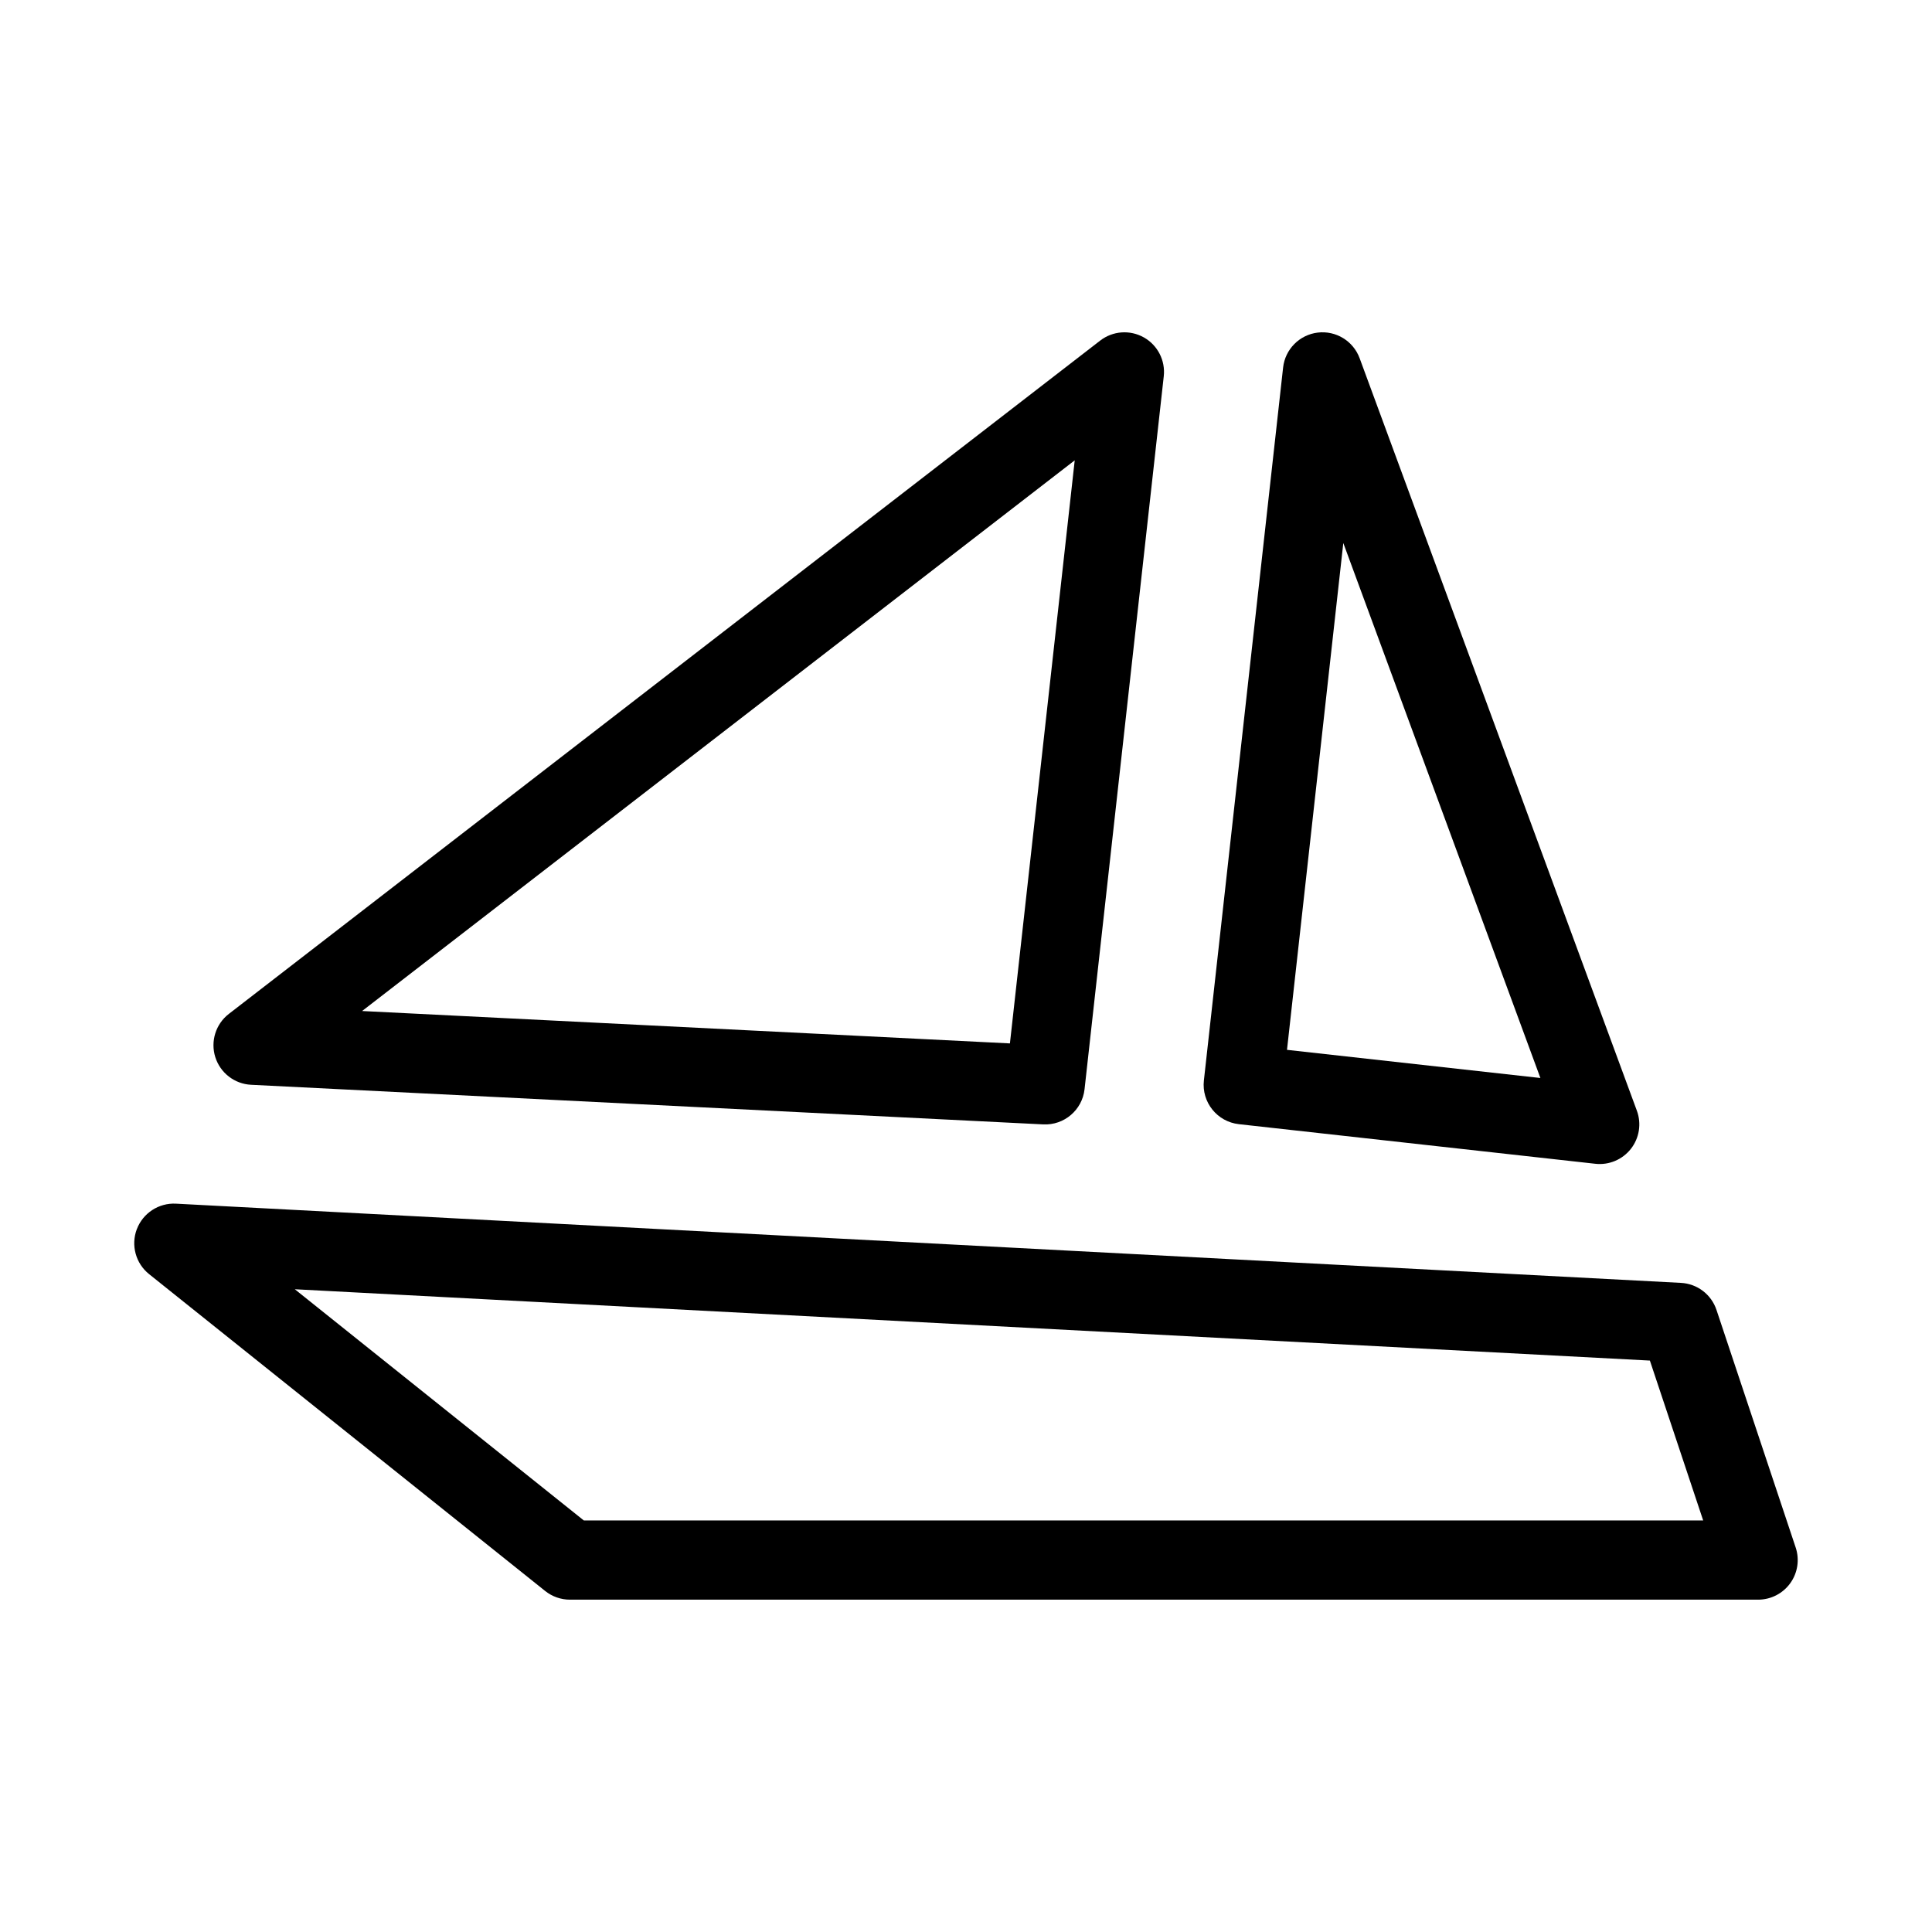 <?xml version="1.0" encoding="UTF-8"?>
<!-- Uploaded to: ICON Repo, www.svgrepo.com, Generator: ICON Repo Mixer Tools -->
<svg fill="#000000" width="800px" height="800px" version="1.1" viewBox="144 144 512 512" xmlns="http://www.w3.org/2000/svg">
 <g fill-rule="evenodd">
  <path d="m180.27 469.73c1.621-4.258 5.809-6.984 10.359-6.746l398.85 20.992c4.309 0.227 8.039 3.066 9.406 7.164l20.992 62.977c1.066 3.199 0.527 6.719-1.441 9.453-1.977 2.738-5.144 4.359-8.52 4.359h-314.88c-2.383 0-4.695-0.812-6.559-2.301l-104.96-83.965c-3.562-2.848-4.875-7.672-3.254-11.934zm41.859 15.934 76.59 61.273h296.64l-14.125-42.371z"/>
  <path d="m447.12 233.41c3.672 2.062 5.754 6.125 5.289 10.312l-20.992 188.93c-0.609 5.516-5.41 9.602-10.953 9.324l-209.92-10.496c-4.391-0.219-8.176-3.148-9.492-7.34-1.312-4.195 0.121-8.762 3.598-11.449l230.91-178.43c3.332-2.578 7.883-2.91 11.559-0.848zm-207.16 178.52 171.68 8.586 17.172-154.52z"/>
  <path d="m493.2 232.14c-4.832 0.586-8.625 4.422-9.164 9.258l-20.992 188.93c-0.641 5.762 3.512 10.949 9.273 11.59l94.465 10.496c3.613 0.402 7.18-1.098 9.422-3.961 2.242-2.863 2.844-6.688 1.586-10.102l-73.473-199.42c-1.684-4.566-6.289-7.379-11.117-6.789zm59.02 197.54-67.152-7.461 14.922-134.31z"/>
 </g>
</svg>